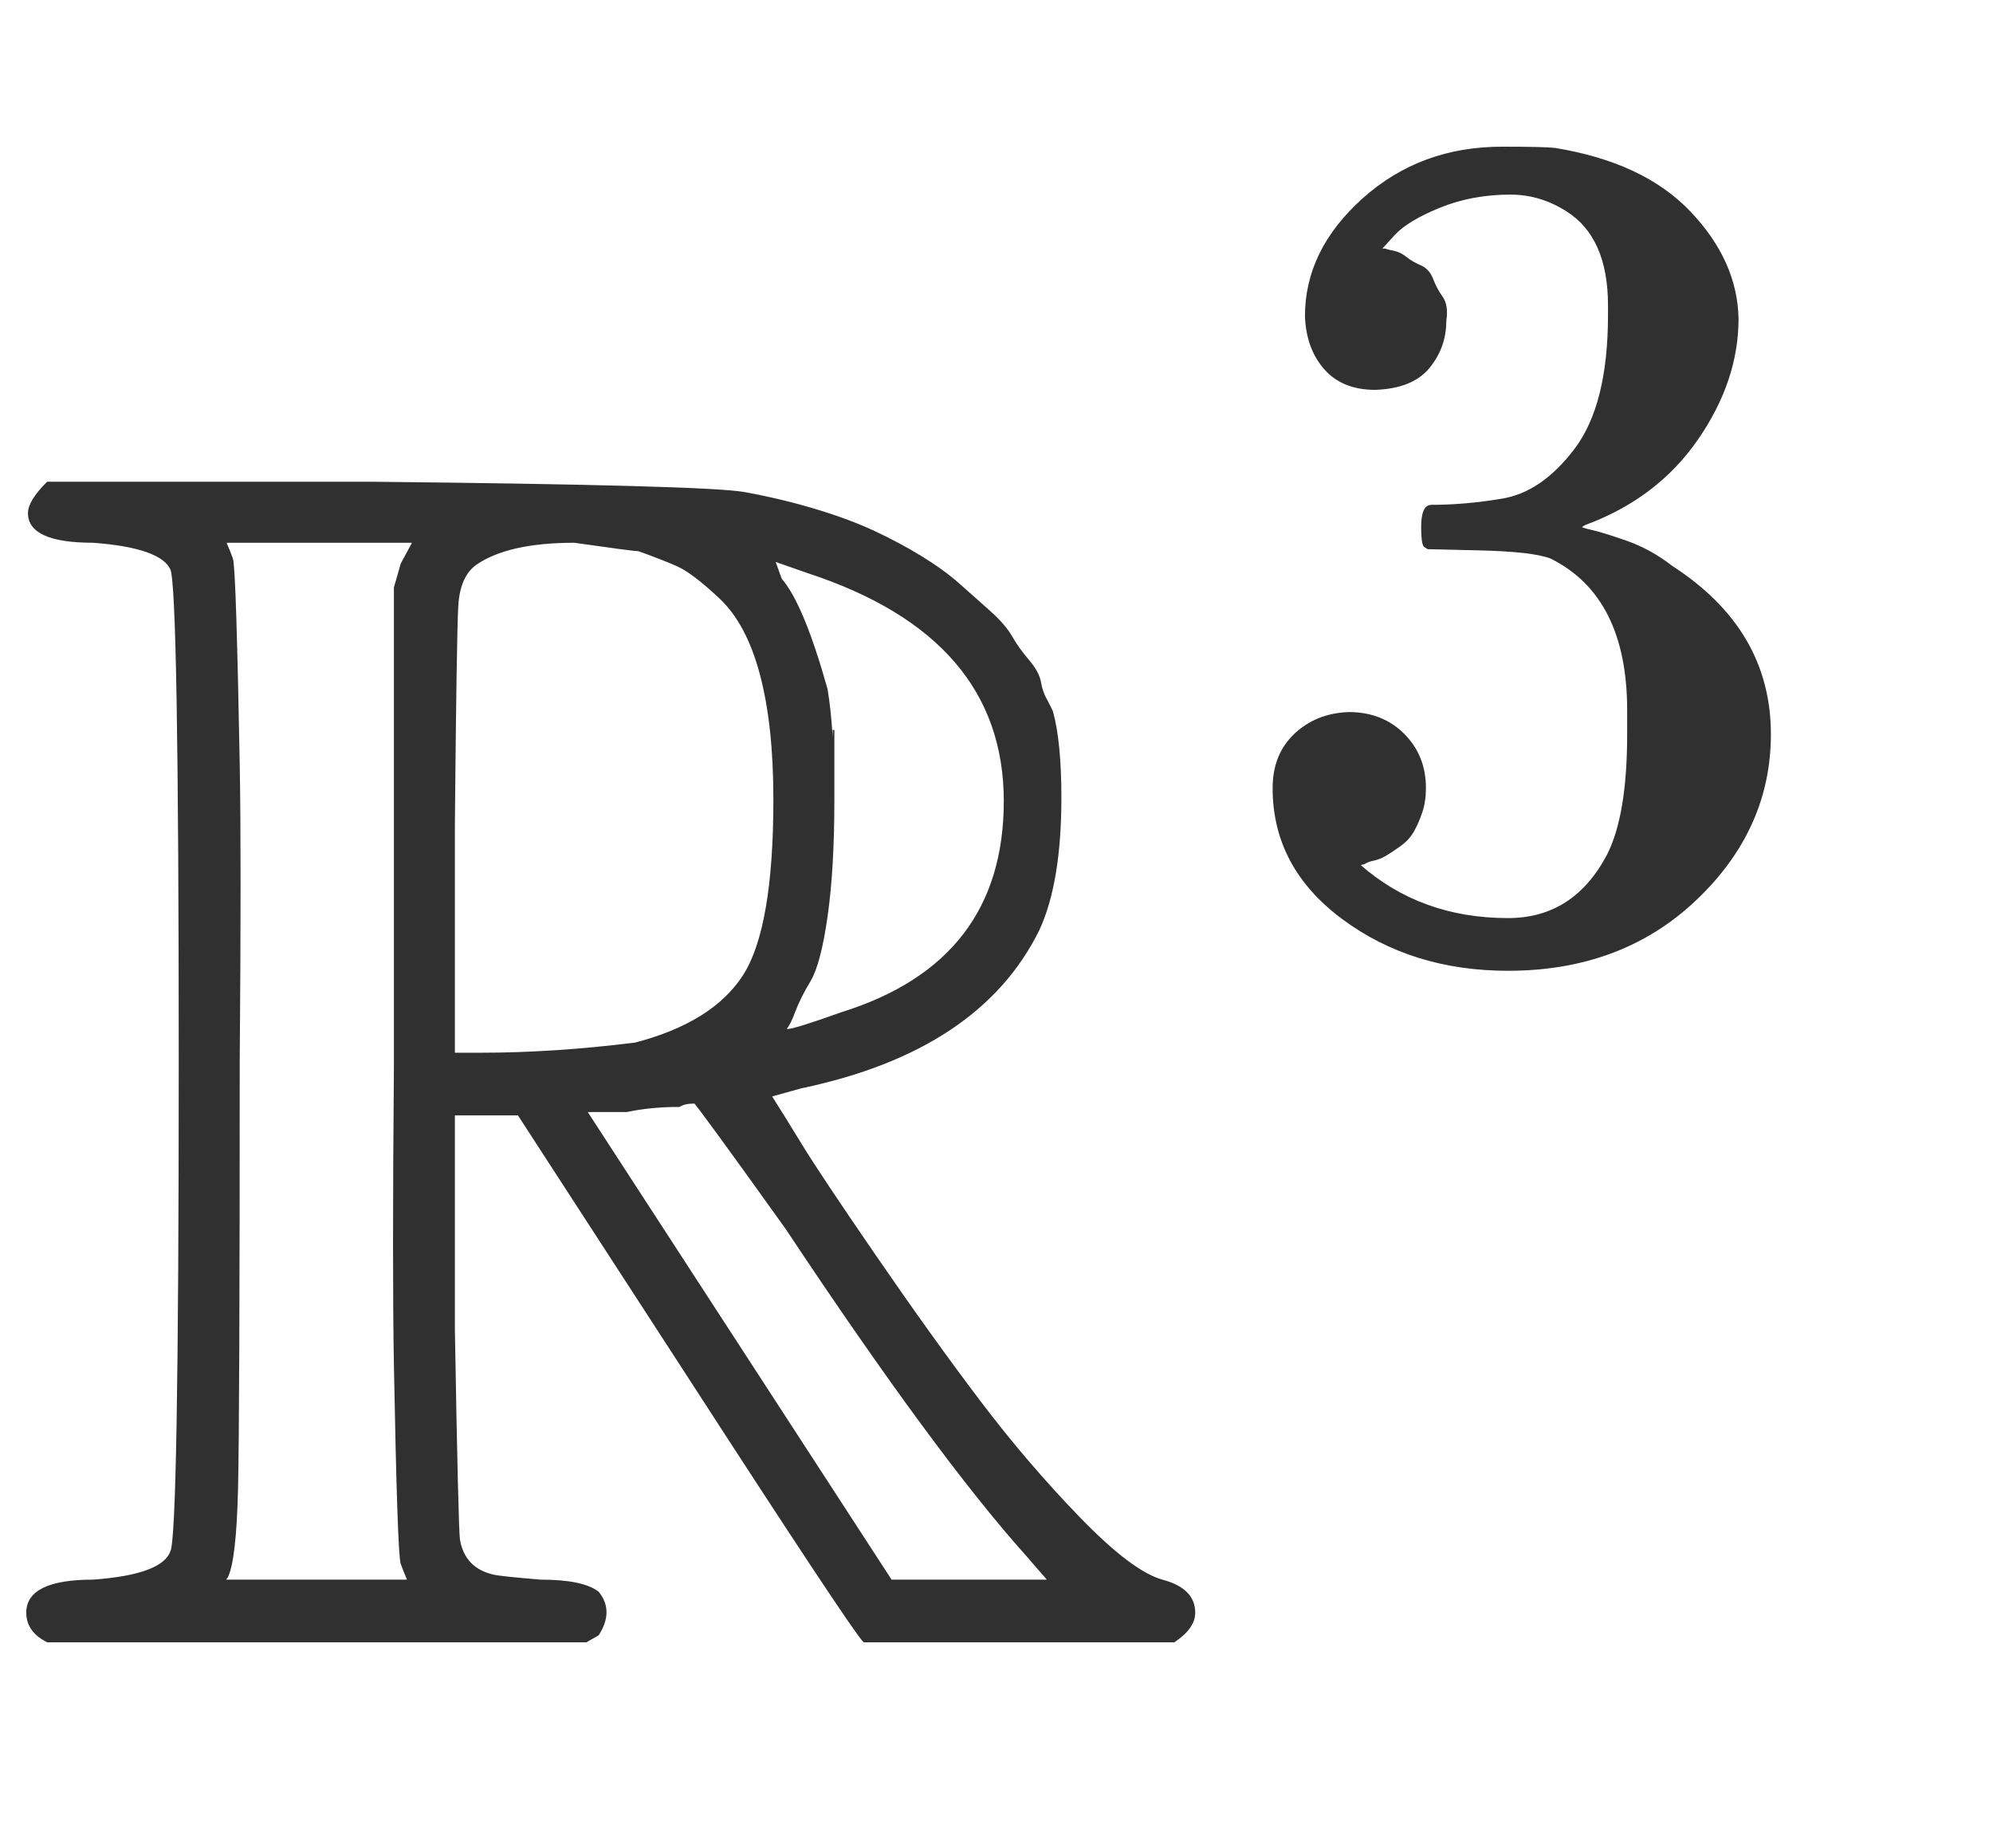 <svg xmlns="http://www.w3.org/2000/svg" role="img" aria-hidden="true" style="vertical-align: -0.28ex;font-size: 10pt;font-family: Inter;color: #313030;" viewBox="0 -967.7 1176.4 1090.4" focusable="false" width="2.732ex" height="2.533ex" xmlns:xlink="http://www.w3.org/1999/xlink"><defs id="MathJax_SVG_glyphs"><path id="MJAMS-52" stroke-width="1" d="M 17 665 Q 17 672 28 683 H 221 Q 415 681 439 677 Q 461 673 481 667 T 516 654 T 544 639 T 566 623 T 584 607 T 597 592 T 607 578 T 614 565 T 618 554 L 621 548 Q 626 530 626 497 Q 626 447 613 419 Q 578 348 473 326 L 455 321 Q 462 310 473 292 T 517 226 T 578 141 T 637 72 T 686 35 Q 705 30 705 16 Q 705 7 693 -1 H 510 Q 503 6 404 159 L 306 310 H 268 V 183 Q 270 67 271 59 Q 274 42 291 38 Q 295 37 319 35 Q 344 35 353 28 Q 362 17 353 3 L 346 -1 H 28 Q 16 5 16 16 Q 16 35 55 35 Q 96 38 101 52 Q 106 60 106 341 T 101 632 Q 95 645 55 648 Q 17 648 17 665 Z M 241 35 Q 238 42 237 45 T 235 78 T 233 163 T 233 337 V 621 L 237 635 L 244 648 H 133 Q 136 641 137 638 T 139 603 T 141 517 T 141 341 Q 141 131 140 89 T 134 37 Q 133 36 133 35 H 241 Z M 457 496 Q 457 540 449 570 T 425 615 T 400 634 T 377 643 Q 374 643 339 648 Q 300 648 281 635 Q 271 628 270 610 T 268 481 V 346 H 284 Q 327 346 375 352 Q 421 364 439 392 T 457 496 Z M 492 537 T 492 496 T 488 427 T 478 389 T 469 371 T 464 361 Q 464 360 465 360 Q 469 360 497 370 Q 593 400 593 495 Q 593 592 477 630 L 457 637 L 461 626 Q 474 611 488 561 Q 492 537 492 496 Z M 464 243 Q 411 317 410 317 Q 404 317 401 315 Q 384 315 370 312 H 346 L 526 35 H 619 L 606 50 Q 553 109 464 243 Z" /><path id="MJMAIN-33" stroke-width="1" d="M 127 463 Q 100 463 85 480 T 69 524 Q 69 579 117 622 T 233 665 Q 268 665 277 664 Q 351 652 390 611 T 430 522 Q 430 470 396 421 T 302 350 L 299 348 Q 299 347 308 345 T 337 336 T 375 315 Q 457 262 457 175 Q 457 96 395 37 T 238 -22 Q 158 -22 100 21 T 42 130 Q 42 158 60 175 T 105 193 Q 133 193 151 175 T 169 130 Q 169 119 166 110 T 159 94 T 148 82 T 136 74 T 126 70 T 118 67 L 114 66 Q 165 21 238 21 Q 293 21 321 74 Q 338 107 338 175 V 195 Q 338 290 274 322 Q 259 328 213 329 L 171 330 L 168 332 Q 166 335 166 348 Q 166 366 174 366 Q 202 366 232 371 Q 266 376 294 413 T 322 525 V 533 Q 322 590 287 612 Q 265 626 240 626 Q 208 626 181 615 T 143 592 T 132 580 H 135 Q 138 579 143 578 T 153 573 T 165 566 T 175 555 T 183 540 T 186 520 Q 186 498 172 481 T 127 463 Z" /></defs><g fill="currentColor" stroke="currentColor" stroke-width="0" transform="matrix(1 0 0 -1 0 0)"><use x="0" y="0" xmlns:NS2="http://www.w3.org/1999/xlink" NS2:href="#MJAMS-52" /><use transform="scale(0.707)" x="1021" y="581" xmlns:NS3="http://www.w3.org/1999/xlink" NS3:href="#MJMAIN-33" /></g></svg>